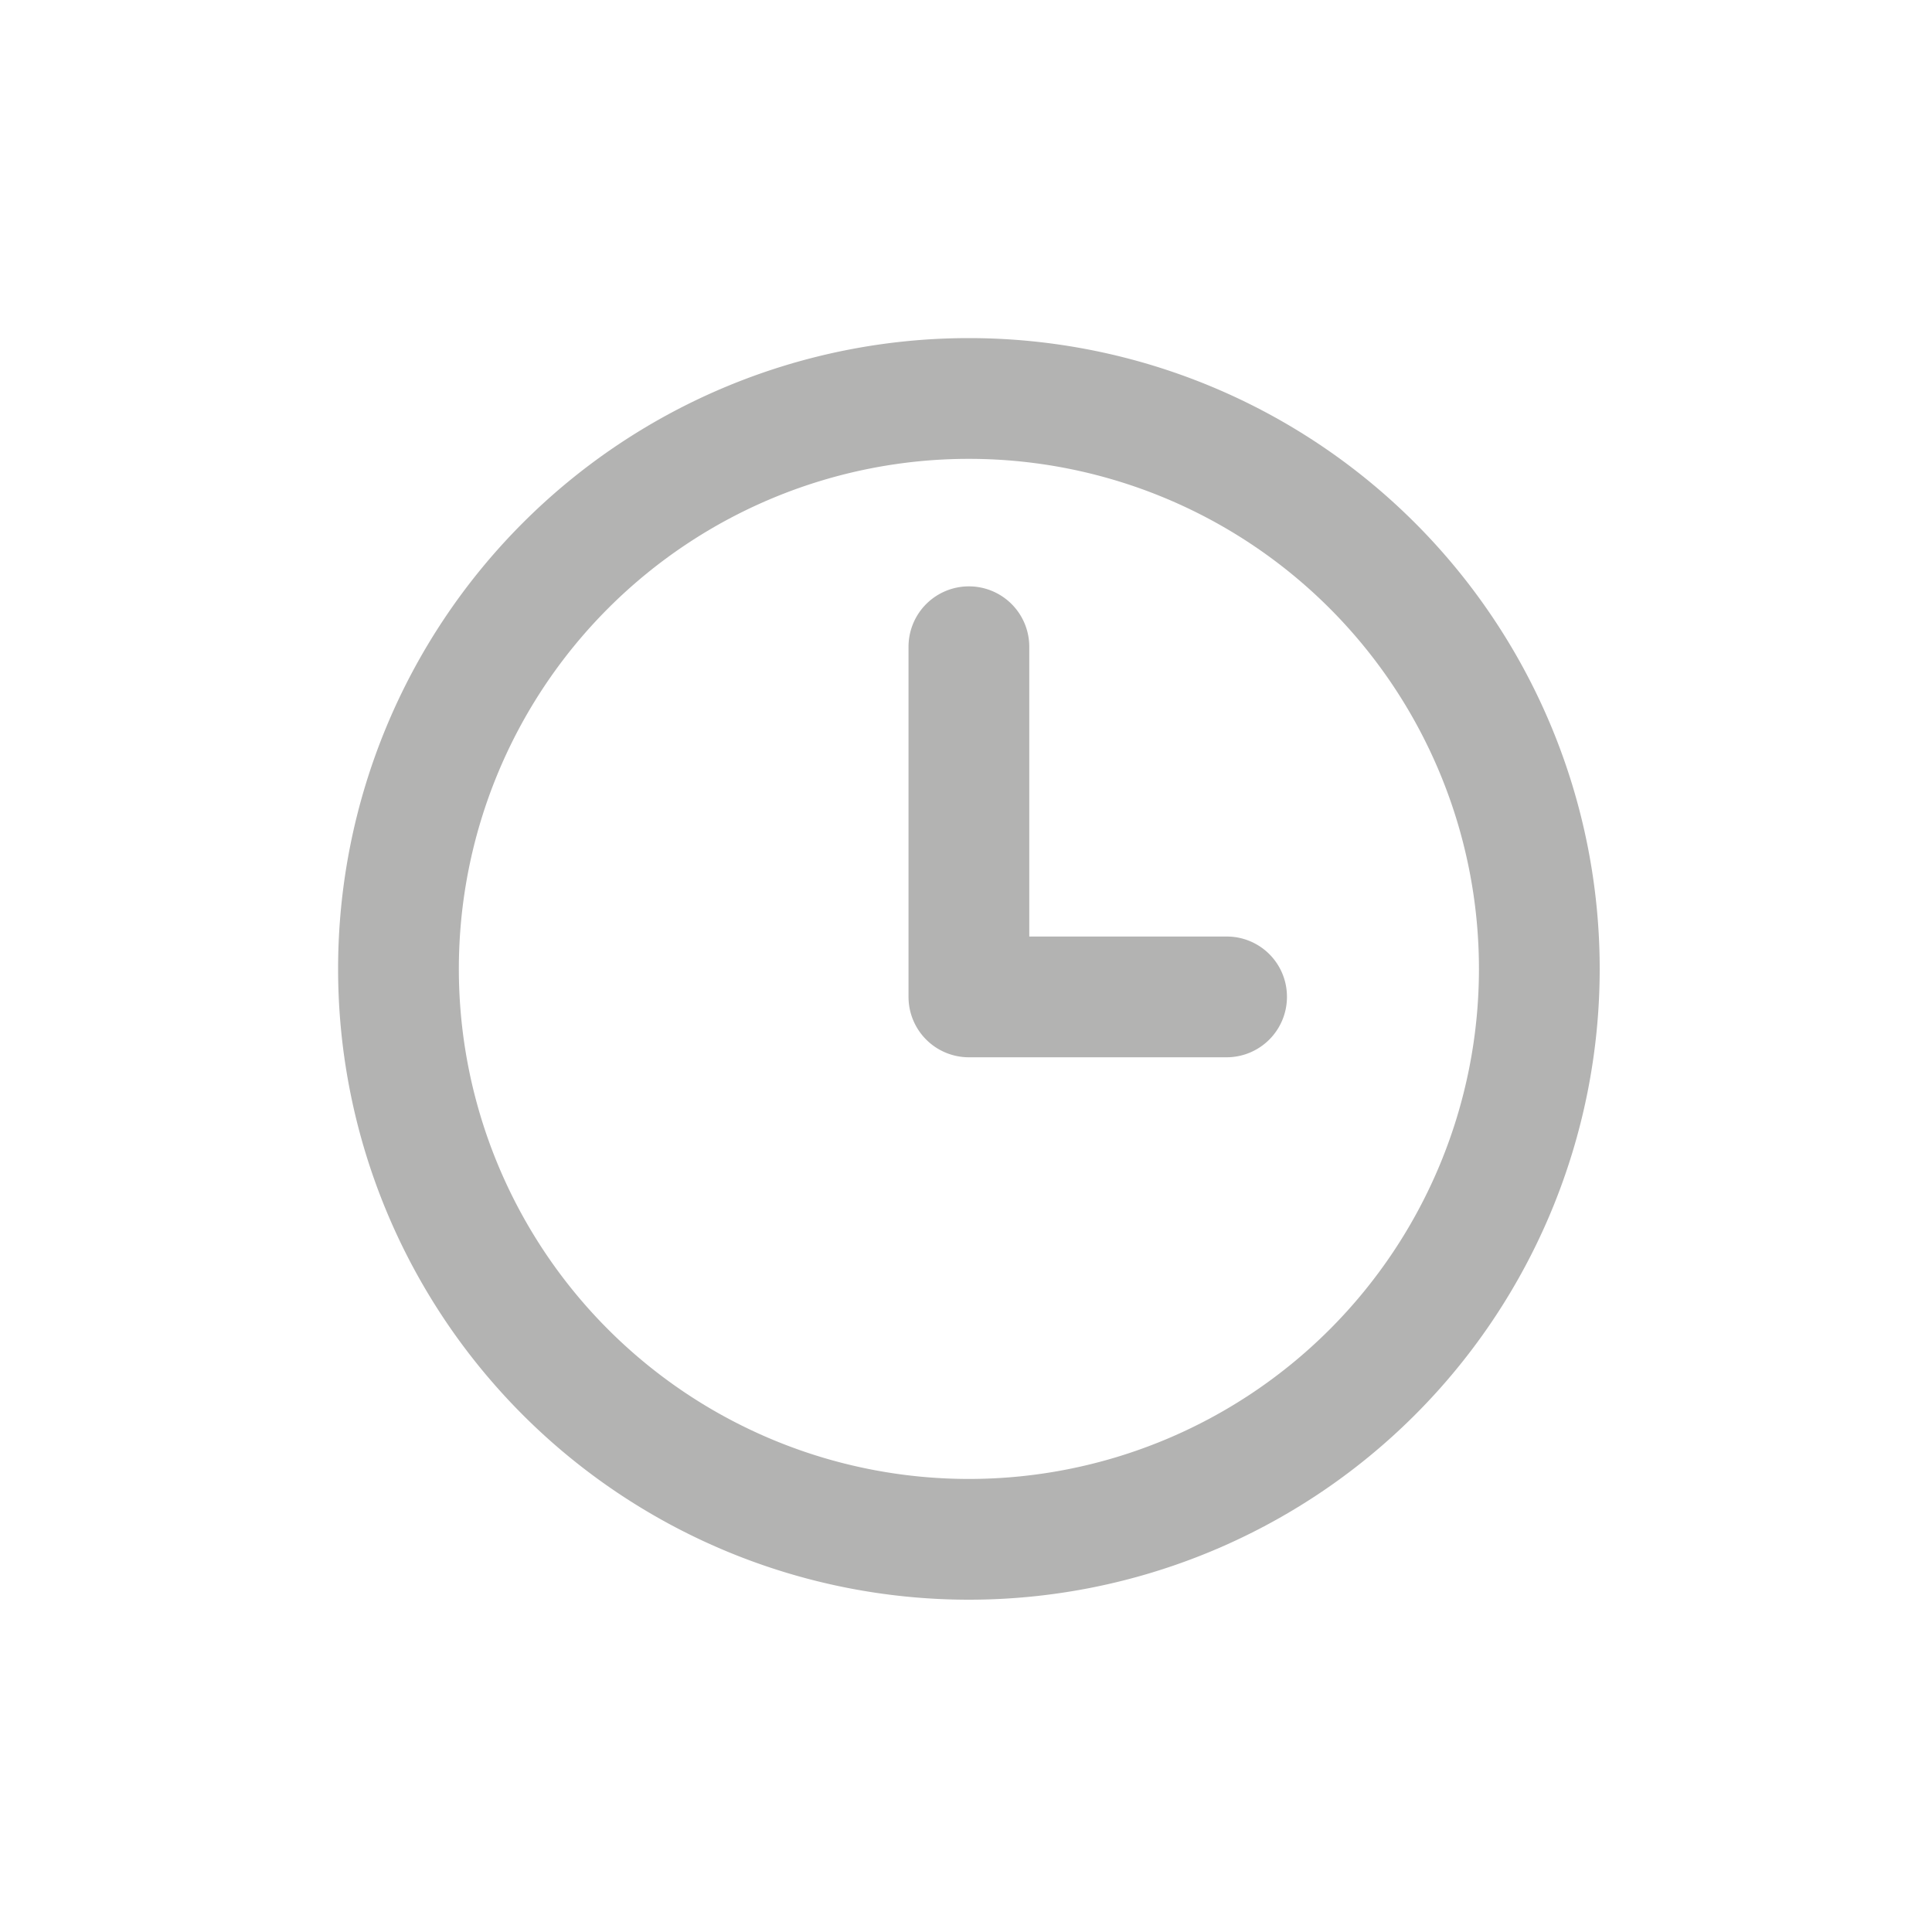 <svg xmlns="http://www.w3.org/2000/svg" width="80" height="80" viewBox="0 0 80 80">
  <g id="_04_reduce_tiempo" data-name="04_reduce_tiempo" transform="translate(9551 -10440)">
    <g id="Grupo_2634" data-name="Grupo 2634">
      <rect id="Rectángulo_1043" data-name="Rectángulo 1043" width="80" height="80" transform="translate(-9551 10440)" fill="none"/>
      <g id="noun_Time_4115441" transform="translate(-9542.88 10448.12)">
        <path id="Trazado_3452" data-name="Trazado 3452" d="M32,58.12A26.12,26.12,0,1,1,58.12,32,26.12,26.12,0,0,1,32,58.12Zm0-47.24A21.12,21.12,0,1,0,53.12,32,21.12,21.12,0,0,0,32,10.88ZM45.17,33.16a2.49,2.49,0,0,0-2.5-2.5H34.5v-12a2.5,2.5,0,0,0-5,0v14.5a2.5,2.5,0,0,0,2.5,2.5H42.67A2.5,2.5,0,0,0,45.17,33.16Z" fill="#b3b3b2"/>
      </g>
    </g>
  </g>
</svg>
